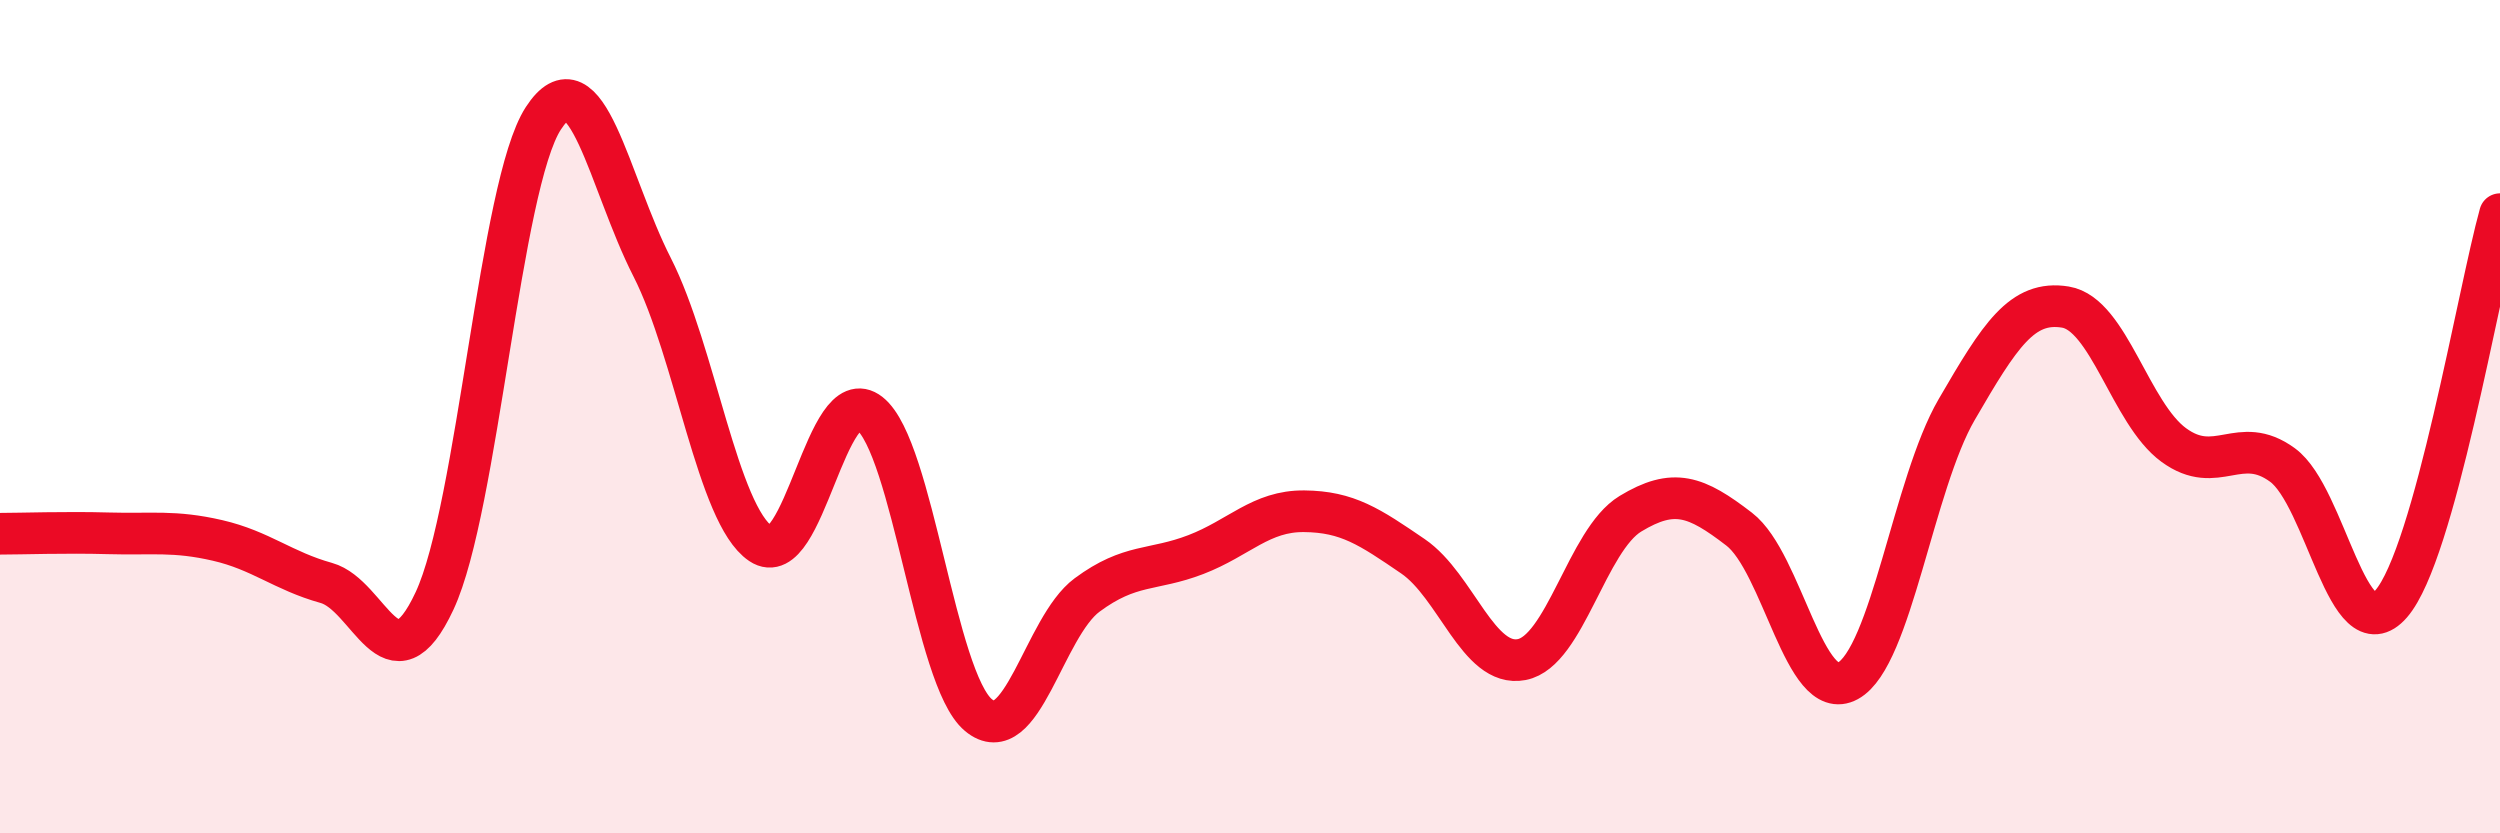 
    <svg width="60" height="20" viewBox="0 0 60 20" xmlns="http://www.w3.org/2000/svg">
      <path
        d="M 0,12.81 C 0.52,12.81 1.57,12.77 2.61,12.8 C 3.65,12.83 4.18,12.73 5.22,12.97 C 6.26,13.21 6.79,13.7 7.83,13.99 C 8.87,14.28 9.39,16.65 10.43,14.42 C 11.47,12.19 12,4.44 13.04,2.84 C 14.08,1.24 14.61,4.37 15.65,6.41 C 16.69,8.45 17.22,12.35 18.26,13.05 C 19.3,13.75 19.83,9.1 20.87,9.92 C 21.91,10.74 22.44,16.29 23.48,17.16 C 24.52,18.03 25.05,15.05 26.09,14.28 C 27.13,13.51 27.66,13.71 28.7,13.31 C 29.74,12.91 30.26,12.26 31.3,12.27 C 32.34,12.28 32.87,12.64 33.91,13.35 C 34.95,14.06 35.48,16.03 36.52,15.83 C 37.56,15.63 38.09,12.96 39.13,12.33 C 40.17,11.7 40.7,11.9 41.74,12.7 C 42.78,13.5 43.31,16.91 44.35,16.34 C 45.39,15.77 45.92,11.62 46.96,9.83 C 48,8.04 48.53,7.2 49.57,7.37 C 50.61,7.54 51.13,9.92 52.17,10.68 C 53.21,11.44 53.74,10.4 54.78,11.16 C 55.82,11.92 56.35,15.69 57.39,14.49 C 58.43,13.29 59.48,7.01 60,5.14L60 20L0 20Z"
        fill="#EB0A25"
        opacity="0.1"
        stroke-linecap="round"
        stroke-linejoin="round"
      />
      <path
        d="M 0,12.81 C 0.52,12.81 1.57,12.77 2.61,12.8 C 3.65,12.83 4.18,12.73 5.22,12.97 C 6.26,13.21 6.79,13.7 7.83,13.99 C 8.87,14.28 9.39,16.65 10.43,14.42 C 11.47,12.19 12,4.44 13.04,2.84 C 14.08,1.24 14.61,4.37 15.65,6.41 C 16.69,8.45 17.22,12.35 18.26,13.05 C 19.3,13.75 19.83,9.1 20.87,9.92 C 21.91,10.74 22.44,16.29 23.48,17.16 C 24.52,18.03 25.05,15.05 26.09,14.28 C 27.13,13.51 27.66,13.71 28.7,13.31 C 29.74,12.91 30.26,12.26 31.3,12.27 C 32.34,12.28 32.87,12.64 33.91,13.35 C 34.95,14.06 35.48,16.03 36.52,15.83 C 37.56,15.63 38.09,12.96 39.13,12.33 C 40.17,11.7 40.7,11.9 41.74,12.7 C 42.78,13.5 43.31,16.91 44.35,16.34 C 45.39,15.77 45.92,11.62 46.96,9.83 C 48,8.04 48.53,7.2 49.57,7.37 C 50.61,7.54 51.13,9.92 52.17,10.68 C 53.21,11.44 53.74,10.4 54.78,11.16 C 55.82,11.92 56.35,15.69 57.39,14.49 C 58.43,13.29 59.48,7.01 60,5.14"
        stroke="#EB0A25"
        stroke-width="1"
        fill="none"
        stroke-linecap="round"
        stroke-linejoin="round"
      />
    </svg>
  